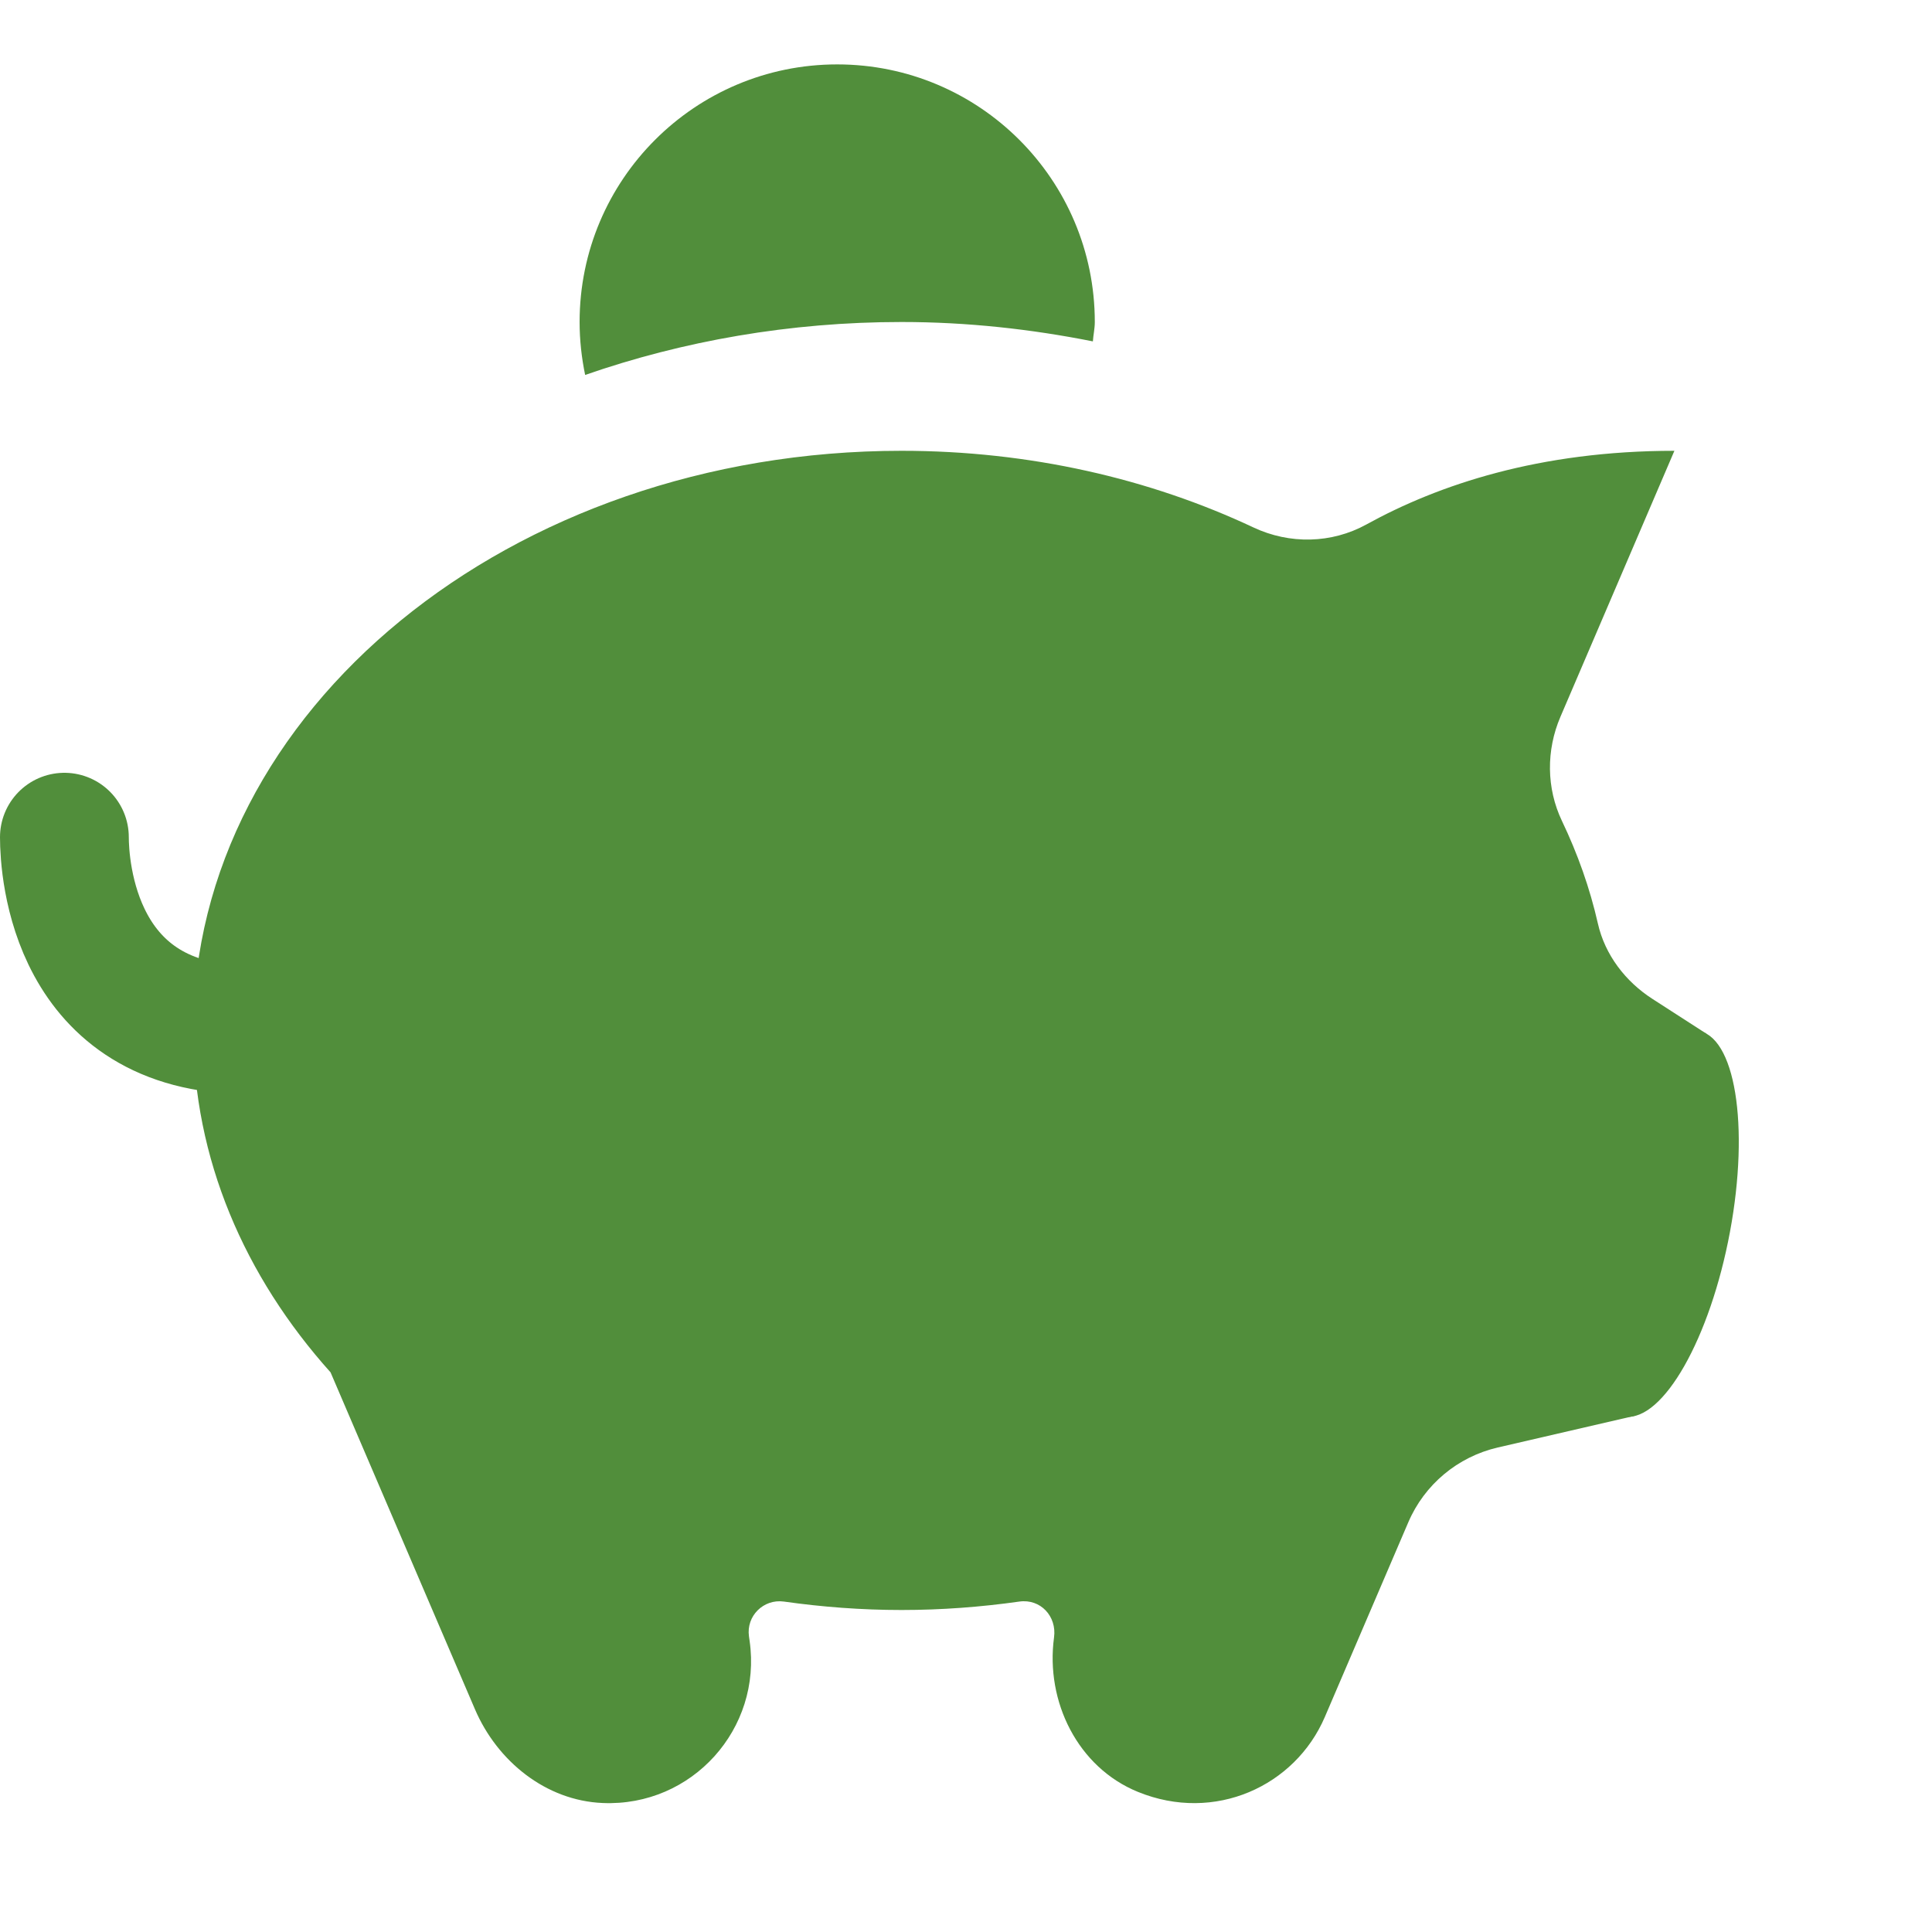<?xml version="1.0" encoding="UTF-8"?>
<svg version="1.1" viewBox="0 0 30 30" xmlns="http://www.w3.org/2000/svg" xmlns:xlink="http://www.w3.org/1999/xlink">
    <!--Generated by IJSVG (https://github.com/iconjar/IJSVG)-->
    <path d="M3.85,15.989c-2.705,0 -2.85,-2.504 -2.85,-2.989" stroke-linecap="round" stroke-width="2" stroke="#518E3B" fill="none" stroke-linejoin="round"></path>
    <path fill="#518E3B" d="M25.659,15.511c-0.419,-0.27 -0.737,-0.684 -0.847,-1.17c-0.125,-0.551 -0.314,-1.083 -0.558,-1.593c-0.243,-0.509 -0.246,-1.099 -0.024,-1.617l1.77,-4.131c-2.1,0 -3.667,0.529 -4.781,1.143c-0.542,0.299 -1.194,0.311 -1.754,0.048c-1.609,-0.757 -3.475,-1.191 -5.465,-1.191c-6.075,0 -11,4.029 -11,9c0,1.989 0.798,3.821 2.133,5.31l2.242,5.231c0.347,0.809 1.102,1.419 1.982,1.456c1.391,0.06 2.478,-1.155 2.283,-2.517l-0.01,-0.07c-0.045,-0.316 0.225,-0.585 0.542,-0.541c0.594,0.084 1.204,0.131 1.828,0.131c0.624,0 1.235,-0.047 1.829,-0.131c0.328,-0.046 0.583,0.229 0.538,0.557c-0.135,0.997 0.37,2.018 1.302,2.398c1.192,0.487 2.442,-0.088 2.903,-1.163l1.296,-3.023c0.251,-0.586 0.767,-1.017 1.388,-1.161l2.135,-0.494l1.104,-5.933l-0.836,-0.539Z"></path>
    <g fill="#518E3B">
        <path d="M26.863,19.128c-0.308,1.655 -1.038,2.94 -1.629,2.87c-0.591,-0.07 -0.82,-1.47 -0.512,-3.125c0.308,-1.655 1.038,-2.94 1.629,-2.87c0.591,0.07 0.82,1.469 0.512,3.125Z"></path>
        <path d="M14,5c1.023,0 2.014,0.111 2.97,0.301c0.007,-0.101 0.03,-0.198 0.03,-0.301c0,-2.209 -1.791,-4 -4,-4c-2.209,0 -4,1.791 -4,4c0,0.282 0.031,0.556 0.086,0.822c1.518,-0.527 3.175,-0.822 4.914,-0.822Z"></path>
    </g>
</svg>